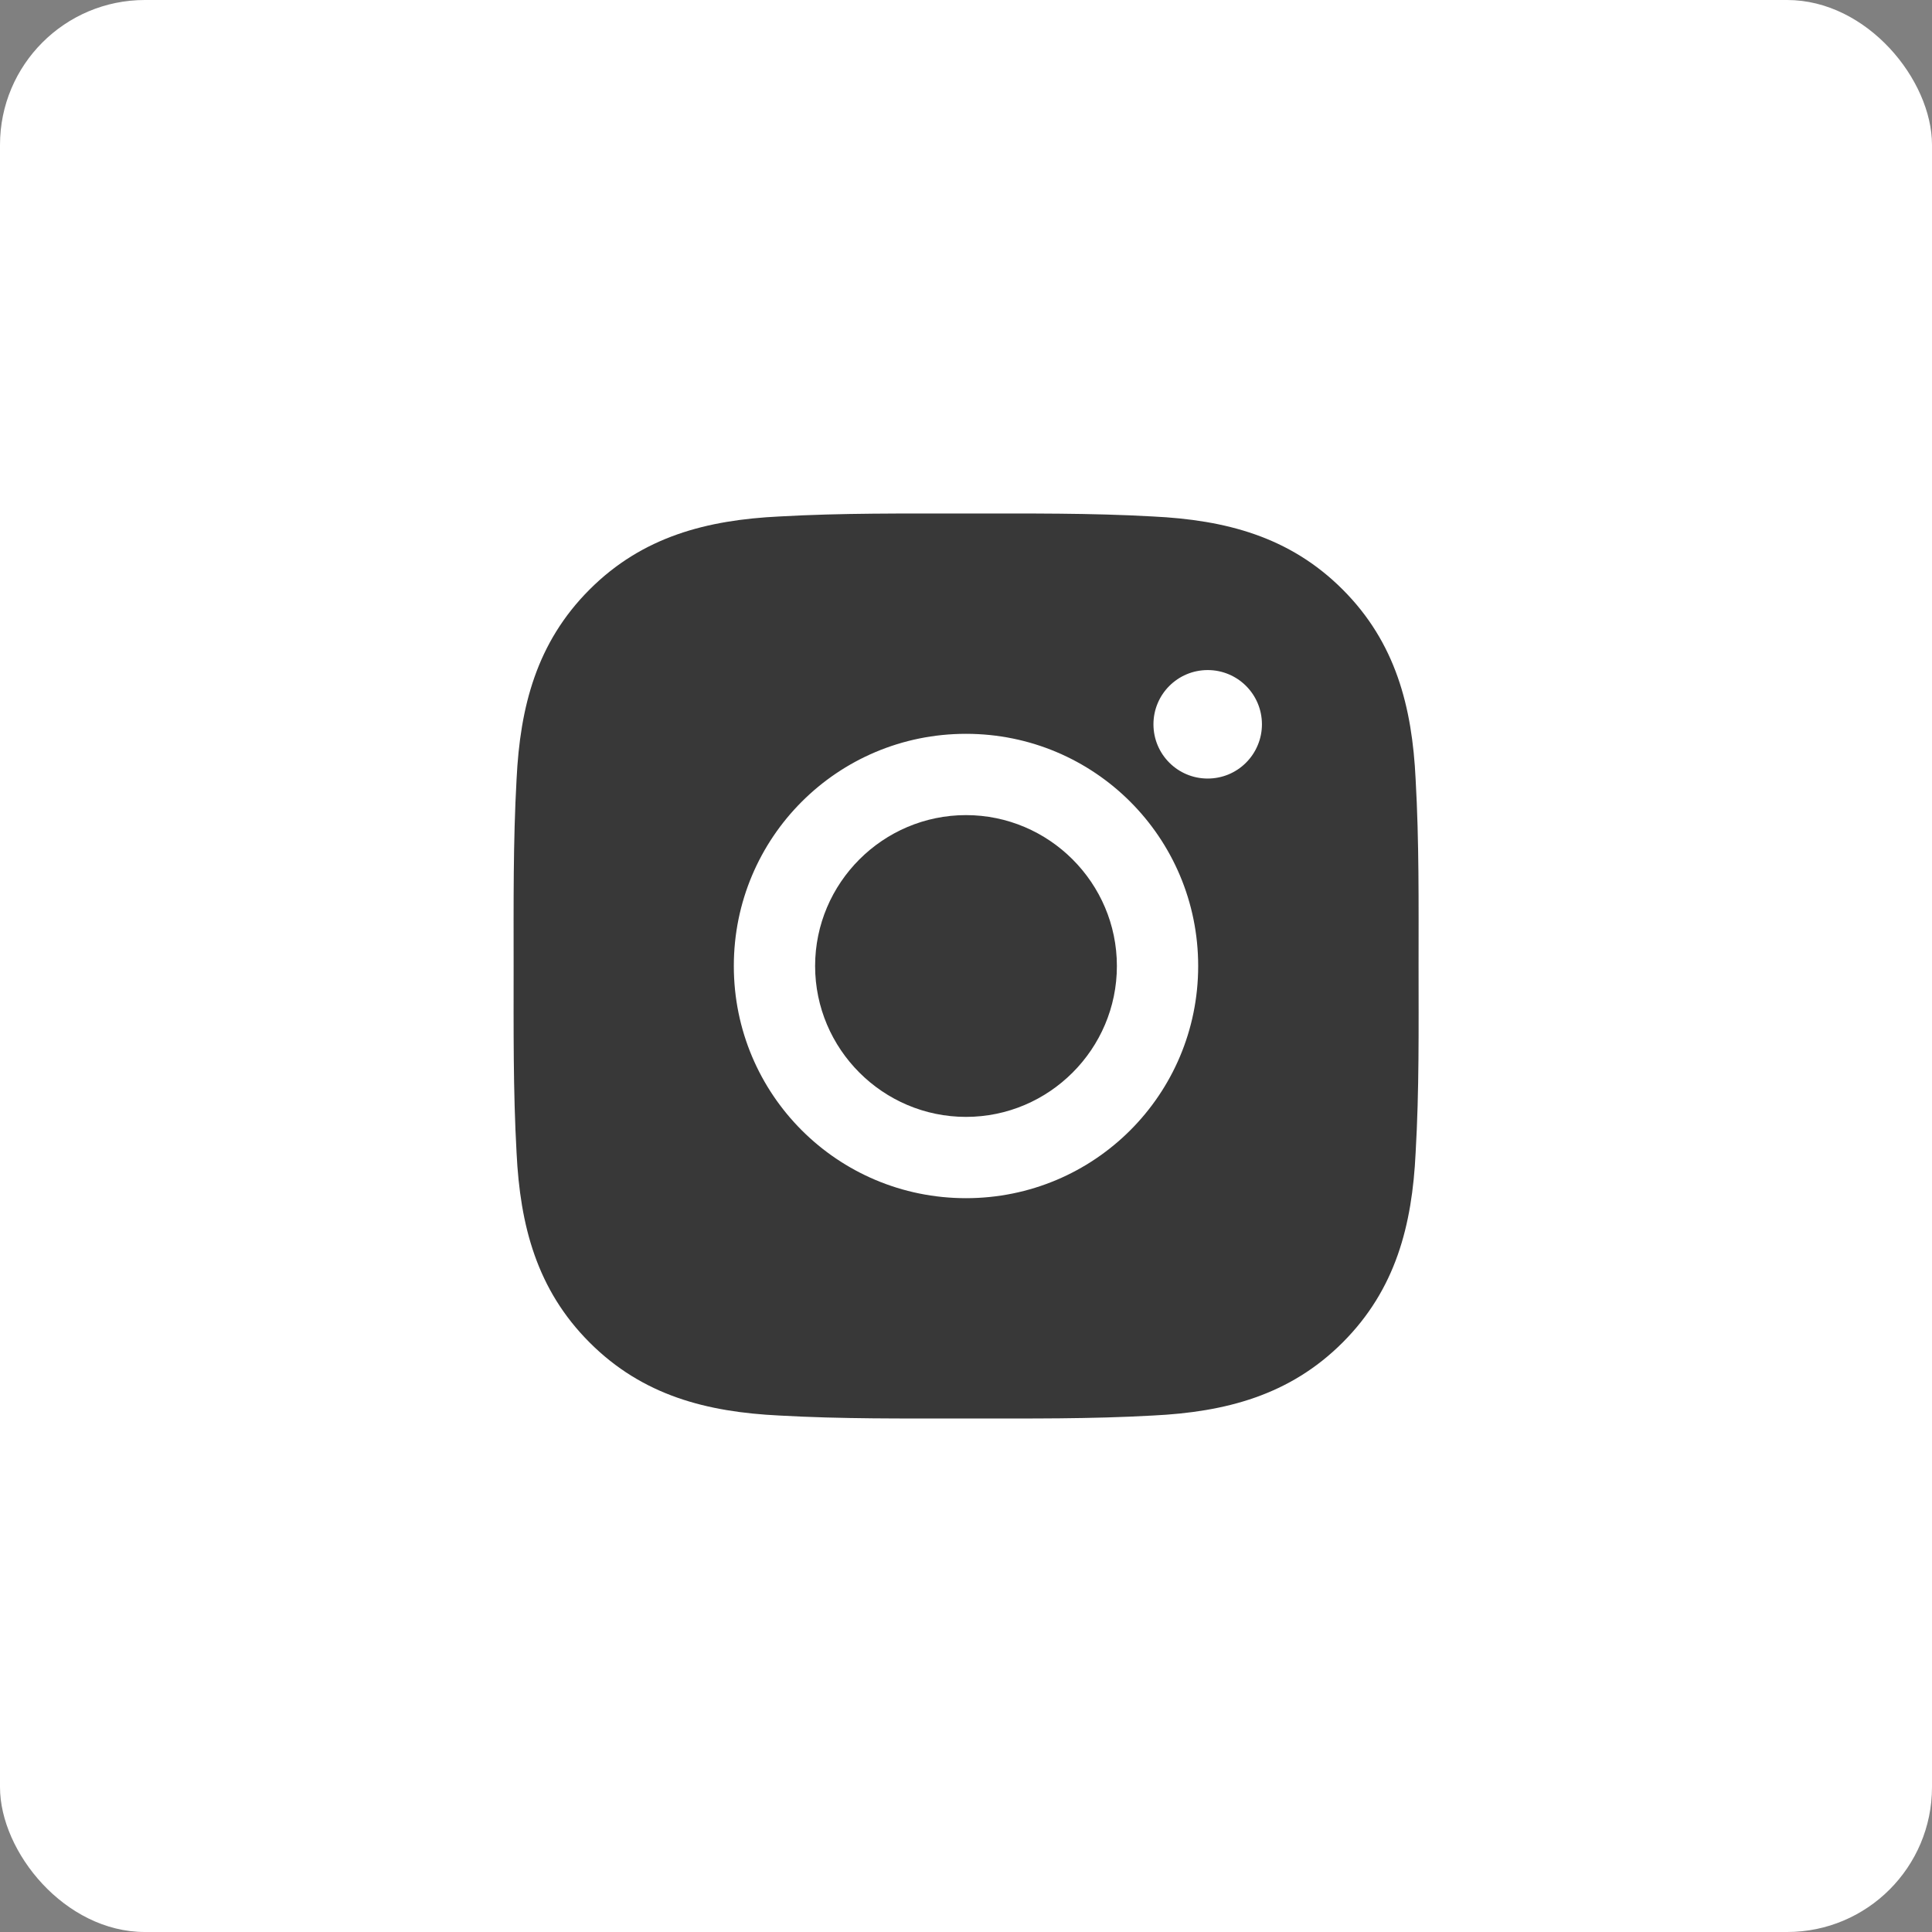 <?xml version="1.0" encoding="UTF-8"?> <svg xmlns="http://www.w3.org/2000/svg" width="40" height="40" viewBox="0 0 40 40" fill="none"><rect x="0" y="0" width="40" height="40" fill="#808080" stroke="none"/> <rect width="40" height="40" rx="3" fill="white"></rect> <path d="M20 16.876C18.28 16.876 16.876 18.28 16.876 20C16.876 21.72 18.28 23.124 20 23.124C21.72 23.124 23.124 21.72 23.124 20C23.124 18.28 21.72 16.876 20 16.876ZM29.37 20C29.37 18.706 29.382 17.424 29.309 16.133C29.237 14.633 28.895 13.302 27.798 12.205C26.698 11.105 25.369 10.766 23.869 10.693C22.576 10.62 21.294 10.632 20.002 10.632C18.709 10.632 17.427 10.62 16.135 10.693C14.635 10.766 13.304 11.108 12.207 12.205C11.108 13.304 10.768 14.633 10.695 16.133C10.623 17.427 10.634 18.709 10.634 20C10.634 21.291 10.623 22.576 10.695 23.867C10.768 25.367 11.11 26.698 12.207 27.795C13.306 28.895 14.635 29.234 16.135 29.307C17.429 29.38 18.711 29.368 20.002 29.368C21.296 29.368 22.578 29.38 23.869 29.307C25.369 29.234 26.701 28.892 27.798 27.795C28.897 26.696 29.237 25.367 29.309 23.867C29.384 22.576 29.37 21.294 29.37 20V20ZM20 24.807C17.34 24.807 15.193 22.66 15.193 20C15.193 17.34 17.34 15.193 20 15.193C22.66 15.193 24.807 17.34 24.807 20C24.807 22.66 22.66 24.807 20 24.807ZM25.004 16.119C24.383 16.119 23.881 15.617 23.881 14.996C23.881 14.375 24.383 13.873 25.004 13.873C25.625 13.873 26.127 14.375 26.127 14.996C26.127 15.144 26.098 15.29 26.041 15.426C25.985 15.562 25.902 15.686 25.798 15.79C25.694 15.895 25.57 15.977 25.434 16.034C25.297 16.09 25.151 16.119 25.004 16.119V16.119Z" fill="#383838"></path> </svg> 